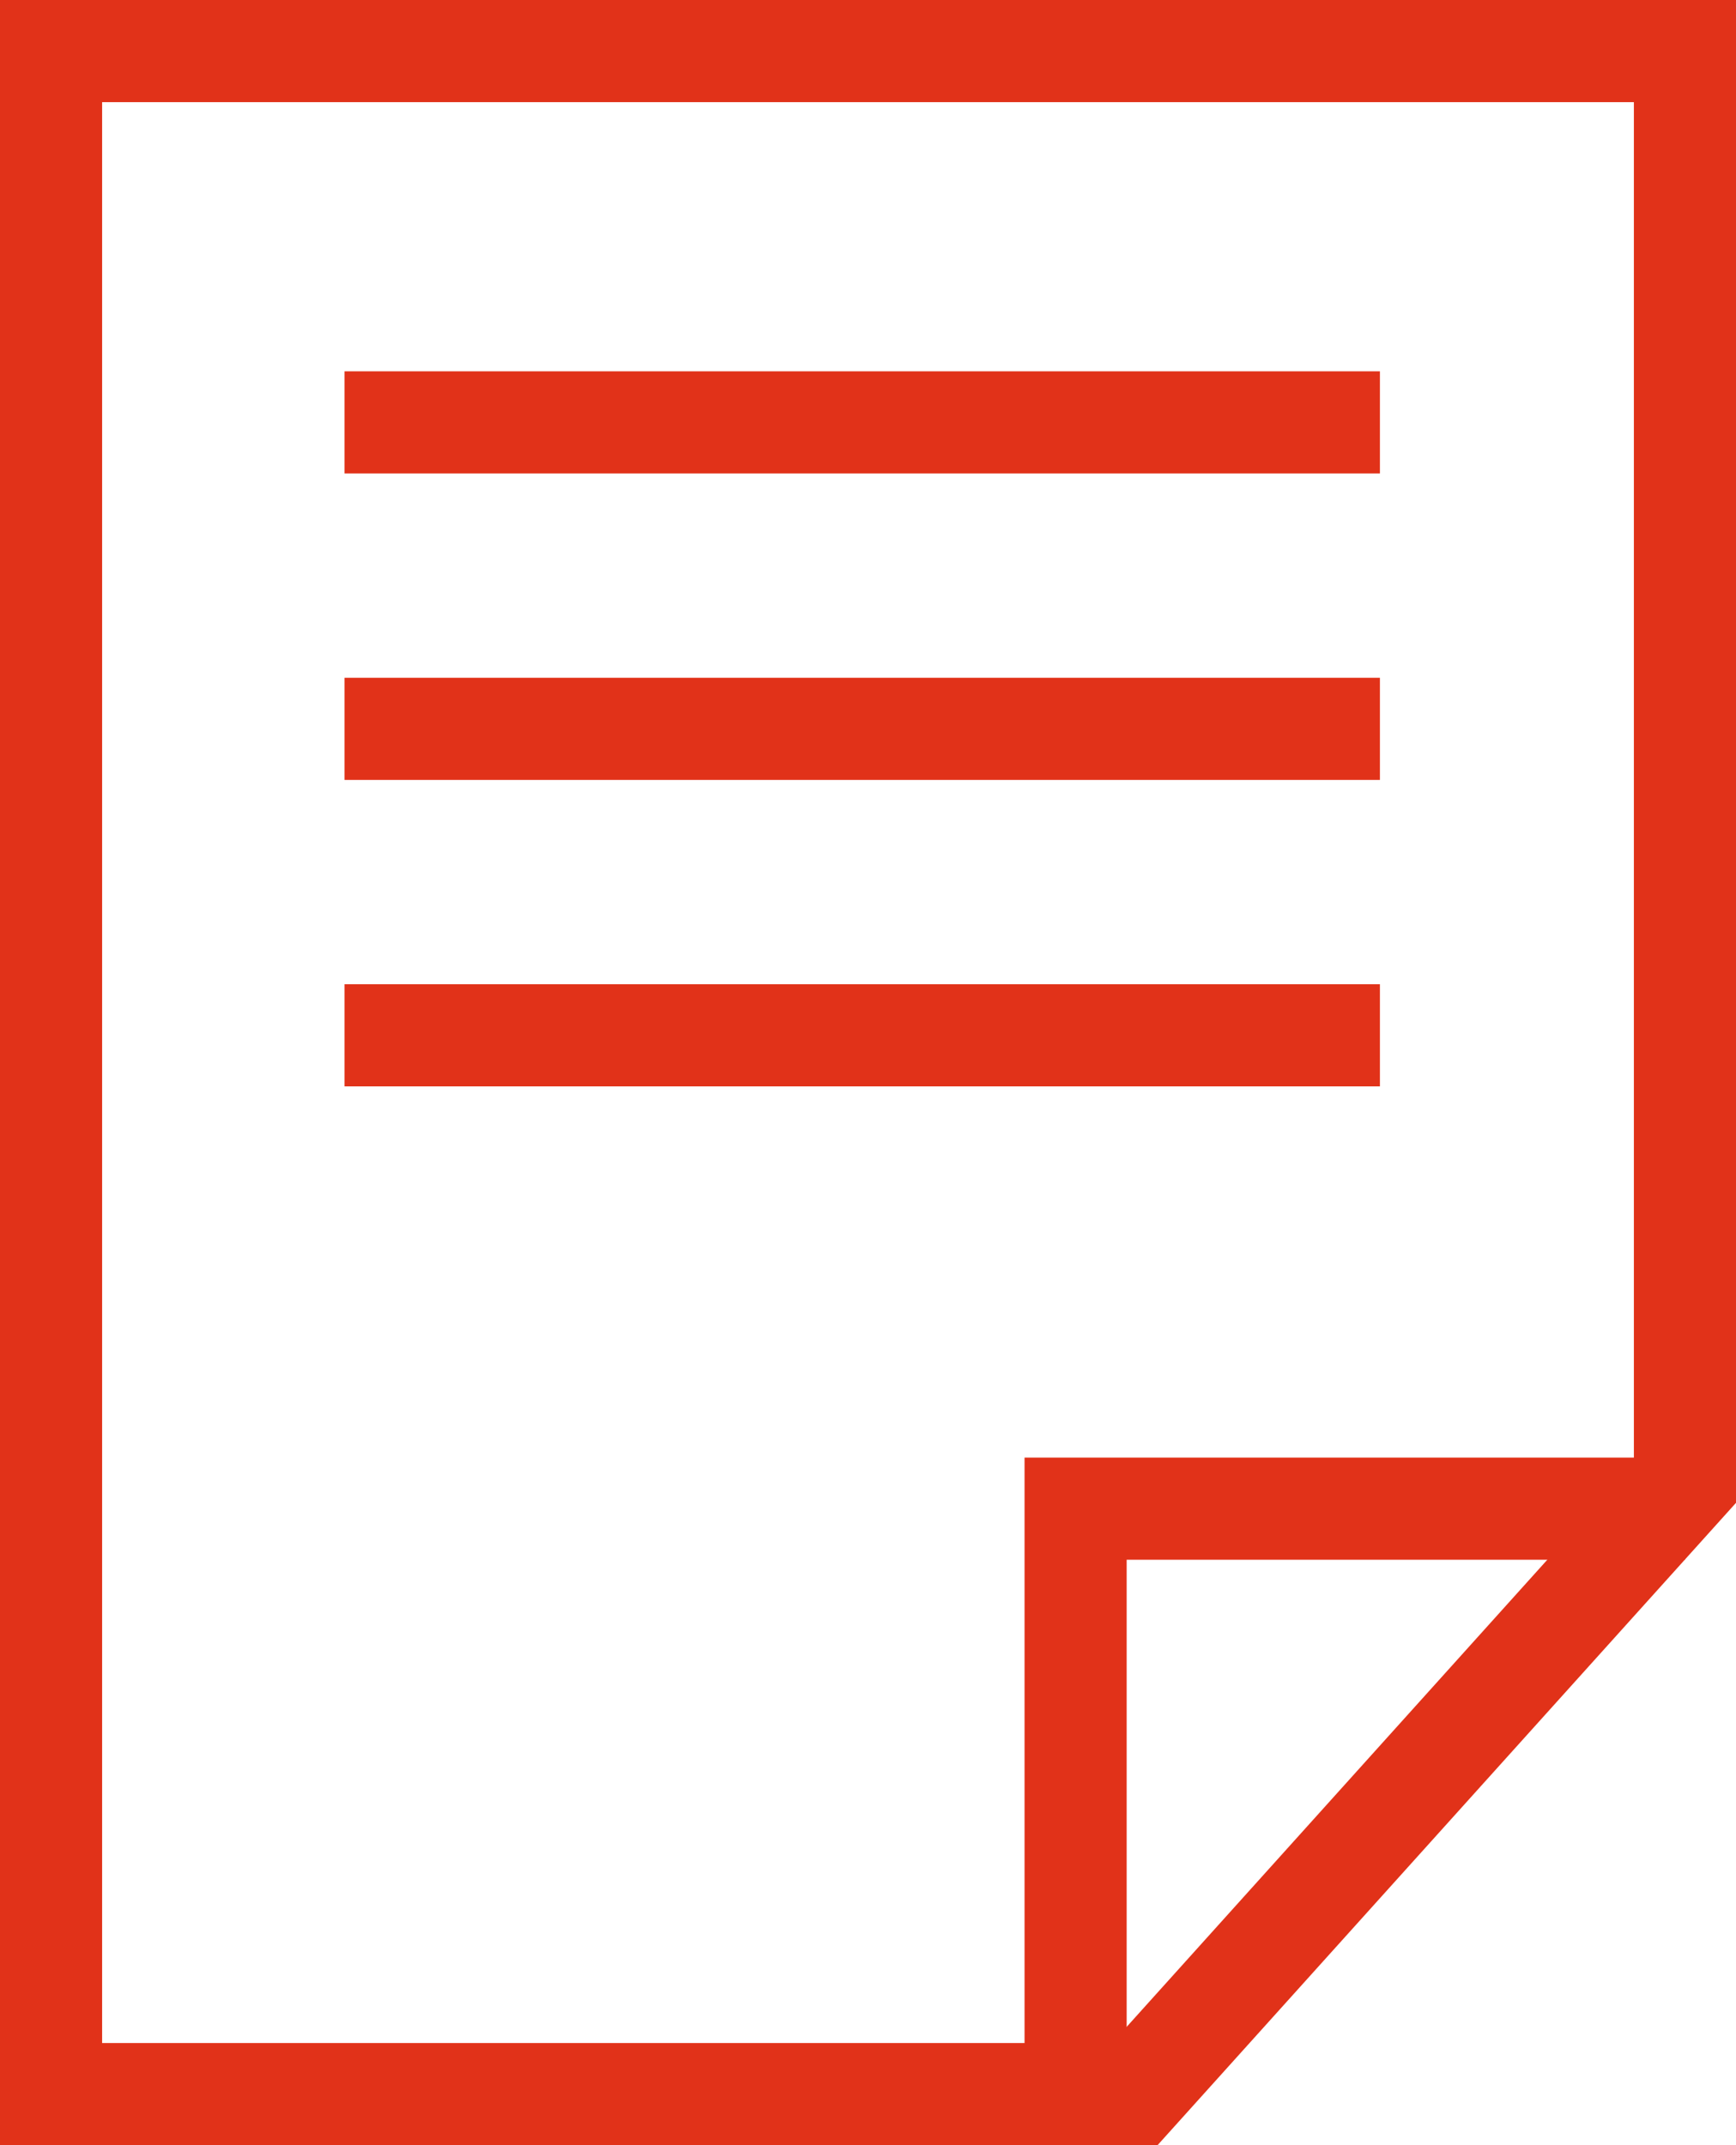 <svg xmlns="http://www.w3.org/2000/svg" width="17" height="21" viewBox="0 0 17 21">
  <g id="Group_354" data-name="Group 354" transform="translate(-1268.852 -586.231)">
    <path id="Path_311" data-name="Path 311" d="M0,20H10.613L16,14.02V0H0Z" transform="translate(1269.352 586.731)" fill="none" stroke="#e13219" stroke-width="1"/>
    <path id="Path_312" data-name="Path 312" d="M16322.352,601h-5.967v5.838" transform="translate(-15037)" fill="none" stroke="#e13219" stroke-width="1"/>
    <path id="Path_313" data-name="Path 313" d="M16310.2,590.366h10.139" transform="translate(-15037.974)" fill="none" stroke="#e13219" stroke-width="1"/>
    <path id="Path_314" data-name="Path 314" d="M16310.2,590.366h10.139" transform="translate(-15037.974 3)" fill="none" stroke="#e13219" stroke-width="1"/>
    <path id="Path_315" data-name="Path 315" d="M16310.2,590.366h10.139" transform="translate(-15037.974 6)" fill="none" stroke="#e13219" stroke-width="1"/>
  </g>
</svg>
